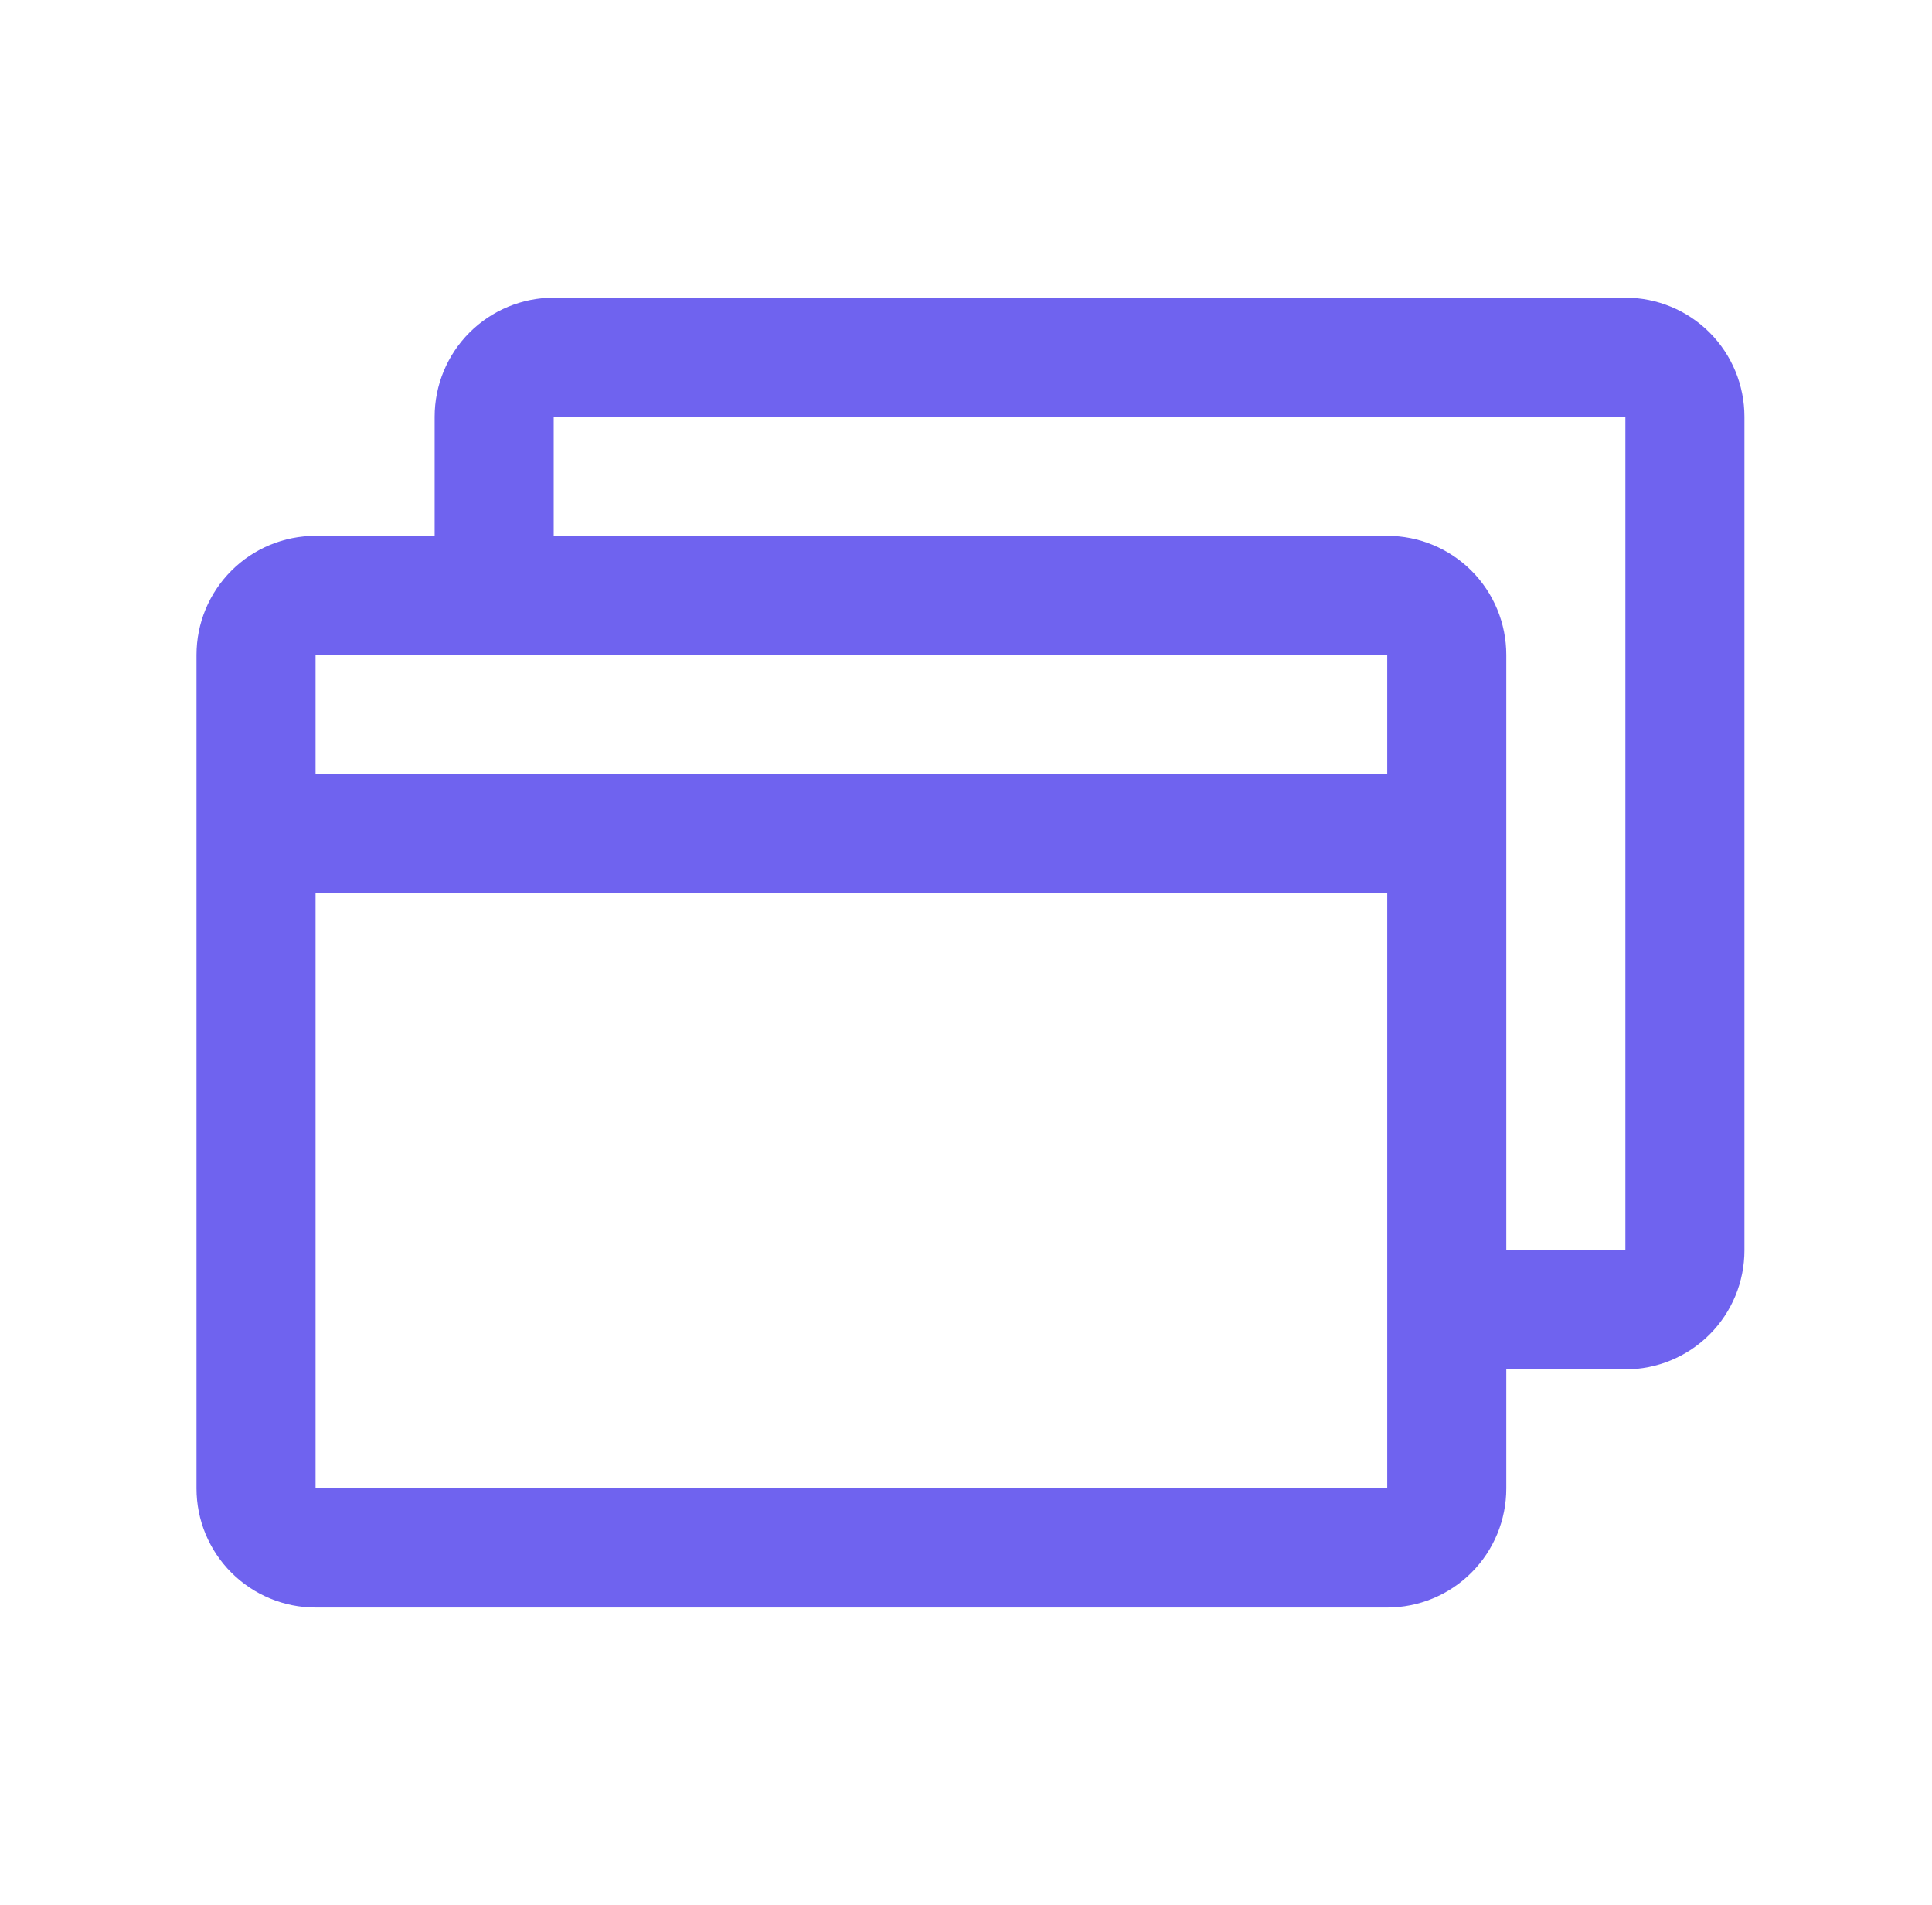 <svg width="72" height="71" viewBox="0 0 72 71" fill="none" xmlns="http://www.w3.org/2000/svg">
<path d="M60.573 11.094H20.635C19.459 11.094 18.33 11.561 17.498 12.393C16.665 13.226 16.198 14.354 16.198 15.531V19.969H11.76C10.584 19.969 9.455 20.436 8.623 21.268C7.79 22.101 7.323 23.229 7.323 24.406V55.469C7.323 56.646 7.79 57.774 8.623 58.606C9.455 59.439 10.584 59.906 11.76 59.906H51.698C52.875 59.906 54.004 59.439 54.836 58.606C55.668 57.774 56.135 56.646 56.135 55.469V51.031H60.573C61.75 51.031 62.879 50.564 63.711 49.731C64.543 48.899 65.01 47.771 65.01 46.594V15.531C65.01 14.354 64.543 13.226 63.711 12.393C62.879 11.561 61.75 11.094 60.573 11.094ZM51.698 24.406V28.844H11.76V24.406H51.698ZM51.698 55.469H11.76V33.281H51.698V55.469ZM60.573 46.594H56.135V24.406C56.135 23.229 55.668 22.101 54.836 21.268C54.004 20.436 52.875 19.969 51.698 19.969H20.635V15.531H60.573V46.594Z" fill="#6F63EF"/>
</svg>
